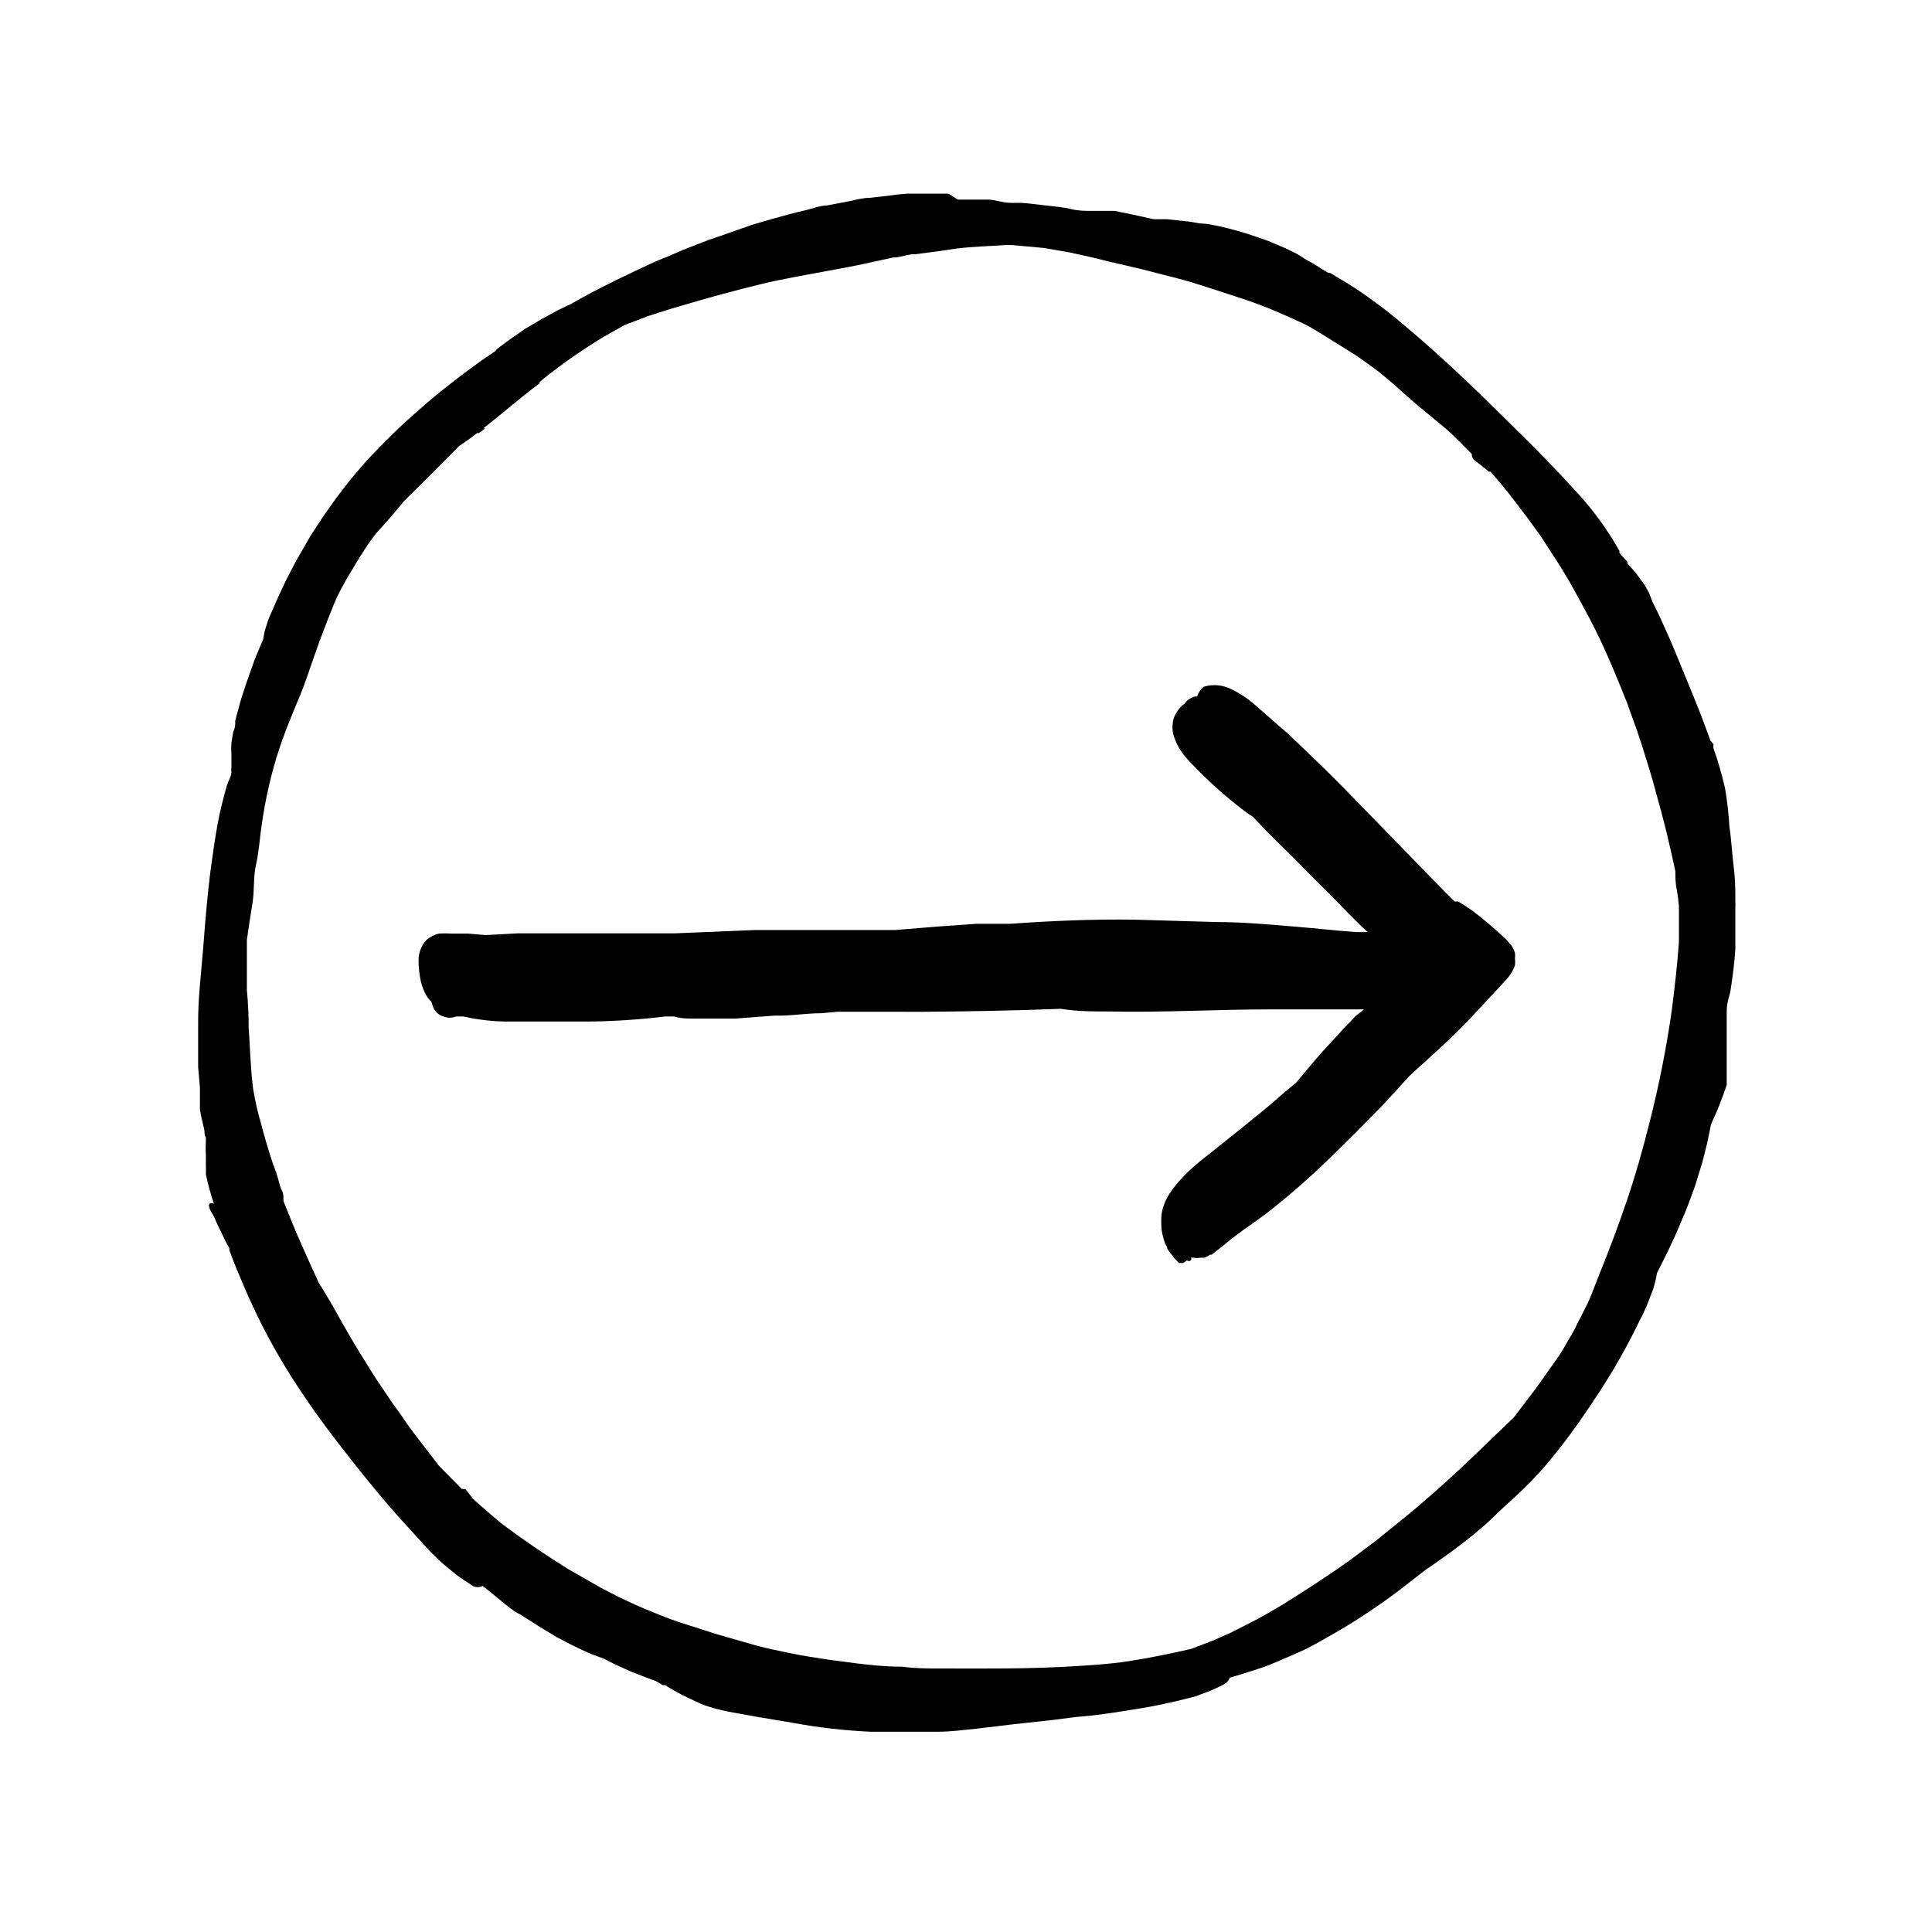 <?xml version="1.0" encoding="UTF-8"?>
<!-- Uploaded to: SVG Repo, www.svgrepo.com, Generator: SVG Repo Mixer Tools -->
<svg fill="#000000" width="800px" height="800px" version="1.1" viewBox="144 144 512 512" xmlns="http://www.w3.org/2000/svg">
 <g>
  <path d="m395.36 195.32h-5.59-5.117c-1.531 0.078-3.055 0.234-4.566 0.473l-5.512 0.629c-1.812 0-3.543 0.473-5.352 0.867l-6.141 1.18c-1.812 0-3.621 0.789-5.352 1.18-3.148 0.707-6.297 1.574-9.367 2.441l-5.117 1.496-6.219 2.207-5.039 1.73-4.328 1.652c-1.73 0.707-3.465 1.34-5.117 2.125-1.652 0.789-3.621 1.418-5.434 2.281-6.297 2.914-12.594 5.902-18.656 9.211l-3.227 1.812-1.18 0.551-2.125 1.023-1.891 1.023c-1.574 0.867-3.07 1.652-4.566 2.598l-2.441 1.418-2.441 1.73c-1.34 0.867-2.598 1.891-3.938 2.832-1.34 0.945-1.023 0.945-1.574 1.418l-3.621 2.441-5.434 4.016-4.644 3.621c-2.676 2.125-5.273 4.41-7.871 6.691s-4.879 4.488-7.242 6.848c-2.363 2.363-4.801 4.879-7.008 7.477-2.203 2.598-2.676 3.148-3.938 4.801-1.258 1.652-2.203 2.832-3.227 4.328-1.023 1.496-2.125 2.914-3.07 4.41-0.945 1.496-2.047 3.07-2.992 4.644l-2.754 4.801c-0.945 1.574-1.812 3.305-2.676 4.961-0.867 1.652-1.574 3.227-2.363 4.879-0.789 1.652-1.418 3.227-2.125 4.801-0.707 1.574-0.789 1.73-1.102 2.598l-0.867 2.754-0.387 2.133-1.891 4.488c-0.707 1.73-1.258 3.465-1.891 5.195-0.629 1.73-1.18 3.465-1.73 5.117-0.551 1.652-0.945 3.305-1.418 4.961l-0.473 1.812c0 0.945 0 1.969-0.551 2.992l-0.473 2.914 0.004-0.008c-0.078 1.051-0.078 2.102 0 3.148v3.543c-0.074 0.336-0.074 0.688 0 1.023 0 1.258-0.945 2.519-1.258 3.777-0.945 3.387-1.812 6.769-2.441 10.234-0.629 3.465-1.258 7.871-1.73 11.336-0.945 7.086-1.496 14.168-2.047 21.254-0.555 7.086-1.418 13.461-1.34 20.547v11.098l0.473 5.434v2.598 2.832c0 0.945 0.629 3.465 1.023 5.117 0.395 1.652 0 1.73 0.551 2.598v0.789c-0.078 1.391-0.078 2.781 0 4.172v2.676c0.035 0.711 0.035 1.418 0 2.125 0.551 2.754 1.34 5.434 2.125 7.871v0.004c-0.332-0.312-0.848-0.312-1.18 0-0.199 0.254-0.199 0.609 0 0.863 0 0.629 0.551 1.34 0.945 2.047 0.395 0.707 0.629 1.258 0.867 1.891l2.125 4.41h-0.004c0.398 0.863 0.848 1.703 1.34 2.516v0.551c1.34 3.621 2.832 7.164 4.328 10.629 1.496 3.465 2.992 6.535 4.566 9.684 3.188 6.227 6.762 12.246 10.707 18.027 3.938 5.902 8.266 11.57 12.676 17.16 4.41 5.59 8.816 11.02 13.539 16.215 2.363 2.598 4.644 5.117 7.164 7.871 1.258 1.258 2.441 2.441 3.777 3.621l2.676 2.203c1.574 1.34 3.387 2.363 5.039 3.543v0.004c0.836 0.434 1.836 0.434 2.676 0l2.047 1.652c1.812 1.418 3.465 2.914 5.352 4.328 1.891 1.418 1.891 1.18 2.914 1.812l4.801 3.07 4.566 2.754 2.125 1.102 1.969 1.023c1.652 0.789 3.387 1.652 5.117 2.363l3.387 1.258 1.652 0.867 1.812 0.867c1.73 0.789 3.543 1.652 5.273 2.281l2.832 1.102 1.969 0.707 1.891 1.102h0.629c1.418 0.945 2.914 1.73 4.488 2.598l4.801 2.281-0.004 0.004c1.594 0.629 3.223 1.156 4.883 1.574 3.227 0.789 6.613 1.258 9.84 1.891l9.84 1.652c6.812 1.254 13.703 2.039 20.625 2.359h3.387 3.227 11.02c3.699 0 6.848-0.473 10.234-0.789l9.84-1.18 10.785-1.18 5.434-0.707 4.961-0.473c4.094-0.473 7.871-1.102 12.281-1.812 4.41-0.707 6.613-1.258 9.84-1.969l5.352-1.34 0.945-0.395 1.73-0.629-0.004 0.004c1.59-0.609 3.144-1.32 4.644-2.125 0.695-0.375 1.227-0.992 1.496-1.73l3.148-0.945 5.195-1.652c1.652-0.551 3.305-1.258 4.961-1.969 1.652-0.707 3.856-1.652 5.746-2.519 1.891-0.867 3.148-1.574 4.723-2.441l4.41-2.519c2.914-1.652 5.746-3.465 8.582-5.352 2.832-1.891 5.668-3.856 8.422-5.984l6.691-5.195 1.73-1.18c3.07-2.125 6.141-4.328 9.133-6.691 2.992-2.363 5.512-4.488 7.871-6.848 2.363-2.363 5.352-4.801 7.871-7.398 1.34-1.258 2.598-2.676 3.856-4.016 1.258-1.34 2.363-2.754 3.543-4.172l1.496-1.891 1.891-2.441 2.992-4.094c4.016-5.746 7.871-11.57 11.336-17.711 1.812-3.227 3.543-6.535 5.117-9.84 0.395-0.707 0.707-1.34 1.023-2.047s0.945-1.969 1.258-2.992l1.18-2.992v0.004c0.453-1.418 0.797-2.863 1.023-4.332 1.496-2.914 2.914-5.746 4.25-8.66 0.789-1.652 1.496-3.387 2.203-5.039 0.707-1.652 1.418-3.305 2.047-5.039 0.629-1.73 1.258-3.305 1.812-5.039l1.652-5.352c0.945-3.387 1.73-6.848 2.363-10.312v0.004c1.617-3.394 3.008-6.894 4.172-10.469v-11.57-7.871c0-2.598 0.707-3.777 1.023-5.668 0.551-3.543 1.023-7.164 1.258-10.785v-5.59-5.59-0.004c0.043-0.441 0.043-0.891 0-1.336 0-2.992 0-5.984-0.395-8.973-0.395-2.992-0.629-7.398-1.18-11.098v-0.004c-0.199-3.43-0.594-6.848-1.18-10.234-0.82-3.57-1.844-7.094-3.07-10.547 0.043-0.184 0.043-0.371 0-0.551 0.055-0.152 0.055-0.32 0-0.473l-0.789-0.945c-0.867-2.441-1.812-4.961-2.754-7.398-0.945-2.441-2.598-6.453-3.938-9.684-1.34-3.227-2.754-6.848-4.25-10.234-1.496-3.387-2.832-6.375-4.41-9.445l-0.863-2.285-0.867-1.574-0.473-0.789-1.812-2.441 0.004 0.004c-0.805-1.051-1.672-2.047-2.598-2.992 0.023-0.156 0.023-0.316 0-0.473l-2.125-2.359c-0.035-0.184-0.035-0.371 0-0.551-3.402-6.062-7.555-11.668-12.359-16.691-4.644-5.117-9.523-10.078-14.406-14.879-9.84-9.762-19.68-19.445-30.309-28.262-2.754-2.363-5.59-4.644-8.5-6.691v0.004c-2.801-2.078-5.719-3.996-8.738-5.746l-2.363-1.418h-0.473l-1.574-0.945c-1.449-0.965-2.945-1.859-4.484-2.676-0.863-0.598-1.754-1.152-2.676-1.652l-2.598-1.258-2.598-1.102-2.047-0.867-3.148-1.102-2.363-0.789c-3.176-1.008-6.41-1.82-9.684-2.441-0.988-0.172-1.988-0.277-2.992-0.312l-2.754-0.473-5.824-0.629h-3.621l-5.273-1.18-5.039-1.027h-5.984c-1.812 0-3.621 0-5.512-0.473-1.891-0.473-4.328-0.707-6.535-0.945-2.203-0.234-4.328-0.551-6.535-0.707h-2.988c-1.891 0-3.699-0.707-5.59-0.867h-8.422zm-108.71 50.539m-57.781 67.543c1.18-3.148 2.363-6.219 3.621-9.289 1.258-3.07 2.125-4.328 3.227-6.453l3.543-5.902c1.102-1.652 2.125-3.387 3.305-4.961 1.18-1.574 1.891-2.363 2.914-3.465 1.023-1.102 2.125-2.363 3.148-3.621l1.812-2.125 0.395-0.551 7.398-7.32 7.398-7.477 2.832-1.969 1.969-1.496h0.473l1.18-0.867 0.473-0.395h-0.473c4.879-3.777 9.523-7.871 14.328-11.492l0.789-0.551h-0.473l1.18-0.945h0.004c-0.184 0.035-0.371 0.035-0.551 0h0.473-0.004c5.133-4.098 10.523-7.859 16.141-11.258l5.59-3.148 6.219-2.363c3.305-1.102 6.613-2.125 9.918-3.07 6.691-1.969 13.383-3.777 20.152-5.434 3.227-0.789 6.535-1.418 9.84-2.047l9.762-1.812c3.465-0.629 6.769-1.258 10.156-2.047l5.117-1.102c1.652 0 3.227-0.629 4.879-0.867h-0.789 1.812l5.984-0.789 4.801-0.707c4.328-0.551 8.738-0.629 13.145-0.945h1.574l8.582 0.789 6.769 1.18c3.305 0.707 6.613 1.418 9.84 2.281l9.445 2.203 5.195 1.34c3.465 0.867 6.848 1.73 10.234 2.832l9.684 3.148c2.992 0.945 5.984 2.047 8.895 3.227 2.914 1.18 5.039 2.203 7.871 3.465 2.832 1.258 4.961 2.754 7.32 4.172l7.32 4.566c2.047 1.418 4.172 2.914 6.141 4.41 1.812 1.496 3.543 2.914 5.273 4.488 1.73 1.574 5.117 4.566 7.871 6.769l5.039 4.172c2.203 2.047 4.328 4.172 6.453 6.375v0.473l0.004 0.008c0.102 0.418 0.32 0.801 0.629 1.102l2.363 1.812 1.496 1.258h0.473c1.652 1.891 3.305 3.856 4.879 5.824l3.543 4.644c1.34 1.652 2.519 3.465 3.777 5.117s1.969 2.914 2.914 4.328l2.754 4.25c1.812 2.832 3.543 5.824 5.117 8.738 1.574 2.914 3.305 5.984 4.801 9.055 0.789 1.574 1.574 3.227 2.281 4.801 0.707 1.574 1.574 3.465 2.281 5.195 0.707 1.73 2.125 4.961 3.07 7.477l0.004 0.004c0.566 1.285 1.066 2.598 1.496 3.938l1.891 5.273c0.84 2.414 1.625 4.856 2.363 7.32 0.945 2.992 1.891 6.062 2.676 9.133 1.969 6.848 3.621 13.777 5.117 20.781 0 1.652 0 3.305 0.395 4.961h-0.004c0.262 1.457 0.445 2.93 0.551 4.406v9.367c-0.395 5.902-1.102 11.73-1.812 17.555h0.004c-1.453 10.312-3.477 20.535-6.062 30.625-1.73 6.848-3.621 13.617-5.902 20.309s-4.566 12.832-7.164 19.207l-2.676 6.848c-1.023 2.203-2.125 4.328-3.227 6.453l-0.004 0.004c-0.656 1.402-1.391 2.769-2.203 4.094-0.945 1.574-1.812 3.227-2.832 4.723l-5.902 8.344-5.984 7.871-5.434 5.195c-4.961 4.879-10.078 9.684-15.273 14.328-2.598 2.203-5.117 4.488-7.871 6.691l-7.871 6.375-6.926 5.195c-5.746 4.094-11.57 7.871-17.633 11.652-2.914 1.73-5.824 3.465-8.816 4.961l-5.117 2.598-4.41 1.969-6.141 2.363c-5.434 1.258-10.863 2.363-16.375 3.227-5.512 0.867-12.281 1.258-18.5 1.574s-13.227 0.395-19.836 0.395l-11.258-0.004c-3.543 0-7.086 0-10.547-0.473-6.613 0-13.145-1.023-19.758-1.891-3.07-0.473-6.297-0.945-9.367-1.574-3.07-0.629-6.613-1.34-9.84-2.203l-10.391-2.992-9.84-3.148c-3.07-1.023-5.984-2.281-8.973-3.465h0.395-0.945 0.551l-2.519-1.102-4.41-2.047-4.723-2.441-8.816-5.039c-5.824-3.621-11.492-7.477-17.004-11.57l-2.047-1.652-4.25-3.699h-0.004c-0.691-0.562-1.348-1.168-1.965-1.809l-1.891-2.441h-0.473c-0.148-0.07-0.324-0.07-0.473 0l-6.062-6.141c-3.07-4.094-6.219-7.871-9.211-12.203-1.023-1.574-2.125-3.07-3.227-4.566l-3.07-4.566c-1.023-1.418-1.969-2.992-2.914-4.488-0.945-1.496-1.891-3.07-2.832-4.566-1.812-2.914-3.465-5.902-5.195-8.895-0.789-1.496-1.652-2.914-2.441-4.328l-1.652-2.754c-0.336-0.637-0.73-1.242-1.18-1.809-2.047-4.488-4.094-8.973-6.062-13.539-1.18-2.832-2.363-5.668-3.465-8.5v-0.004c0.031-0.234 0.031-0.473 0-0.707 0-0.707 0-1.418-0.473-2.203-0.473-0.789-0.867-3.07-1.418-4.566-0.551-1.496-1.023-2.676-1.418-4.016-0.945-2.914-1.812-5.902-2.598-8.895h0.004c-0.902-3.074-1.613-6.203-2.125-9.367-0.707-5.434-0.789-10.785-1.18-16.215 0-3.305-0.156-6.613-0.473-9.918v-5.273-5.195-2.832c0.473-3.227 0.945-6.535 1.496-9.84 0.551-3.312 0.156-6.856 0.941-10.16 0.789-3.305 0.945-7.008 1.496-10.469v-0.004c0.953-6.84 2.504-13.586 4.644-20.152 1.102-3.305 2.363-6.535 3.699-9.762 1.34-3.227 2.676-6.375 3.777-9.605 1.105-3.227 2.207-6.453 3.387-9.68z"/>
  <path d="m477.38 331.51c2.598 2.203 5.039 4.488 7.871 6.848 4.961 4.723 9.918 9.445 14.719 14.328l14.801 15.191c4.879 5.039 9.762 10.078 14.719 15.035h0.945l0.004 0.004c1.438 0.844 2.832 1.762 4.172 2.754 2.746 2.086 5.371 4.32 7.871 6.691 0.586 0.492 1.113 1.047 1.574 1.652 0.68 0.707 1.168 1.574 1.418 2.519 0.074 0.469 0.074 0.949 0 1.418 0.082 0.625 0.082 1.262 0 1.887-0.559 1.535-1.445 2.934-2.598 4.094l-1.812 1.969-7.32 7.871c-2.363 2.441-4.723 4.801-7.164 7.086-2.441 2.281-5.273 4.801-7.871 7.164l-1.18 1.102-6.535 7.164c-5.117 5.273-10.312 10.547-15.742 15.742-5.012 4.805-10.27 9.352-15.742 13.621-3.699 2.754-7.871 5.434-11.098 8.266l-2.125 1.652-1.18 0.945h-0.477c-0.43 0.336-0.906 0.602-1.418 0.785h-1.18c-0.574 0.117-1.16 0.117-1.734 0h-0.707c0.172 0.207 0.172 0.504 0 0.711-0.293 0.25-0.73 0.25-1.023 0l-1.023 0.707h-1.102l-1.34-1.418c-0.188-0.301-0.398-0.59-0.629-0.863l-0.395-0.473-0.707-0.945s0-0.629-0.395-1.023c-0.219-0.484-0.402-0.984-0.551-1.496-0.293-0.977-0.504-1.98-0.629-2.992-0.078-1.152-0.078-2.309 0-3.465 0.27-2.023 0.996-3.961 2.125-5.668 0.992-1.52 2.125-2.941 3.387-4.25 1.074-1.18 2.231-2.285 3.461-3.305 1.34-1.18 2.754-2.281 4.172-3.387l7.871-6.297c3.777-3.07 7.871-6.297 11.336-9.445l3.387-2.832c2.363-2.832 4.723-5.668 7.164-8.422l5.434-5.902 3.148-3.305 2.203-1.73h-4.566-20.547c-14.168 0-28.34 0.867-42.586 0.551-4.172 0-8.344 0-12.594-0.707-12.203 0.473-24.402 0.707-36.605 0.789l-22.516-0.012-4.488 0.395c-3.465 0-6.926 0.551-10.391 0.629h-1.891l-10.469 0.789h-10.863c-1.812 0-3.543 0-5.273-0.551h-2.519c-6.816 0.836-13.676 1.281-20.547 1.336h-9.84-9.996c-2.922 0.051-5.844-0.133-8.738-0.551-1.402-0.188-2.797-0.449-4.172-0.785h-2.047c-1.059 0.426-2.246 0.426-3.305 0-1.027-0.297-1.898-0.973-2.441-1.891-0.203-0.348-0.363-0.715-0.473-1.102l-0.316-0.945c-0.457-0.414-0.855-0.891-1.18-1.418-0.238-0.375-0.449-0.77-0.629-1.18-0.395-0.863-0.711-1.758-0.945-2.676-0.406-1.836-0.617-3.711-0.629-5.59-0.035-2.043 0.727-4.019 2.125-5.512 0.934-0.793 2.039-1.359 3.227-1.652 1.102-0.082 2.207-0.082 3.309 0h4.566l4.488 0.395 8.66-0.473h10.469 10.547 20.625l21.02-0.867h20.781 10.785 5.746c7.164-0.629 14.25-1.18 21.41-1.652h8.977c11.02-0.789 21.965-1.258 32.984-1.102l21.648 0.629c6.848 0 13.699 0.629 20.469 1.18 6.769 0.551 11.18 1.102 16.766 1.496h2.914l-1.496-1.418c-2.441-2.363-4.879-4.879-7.242-7.32-2.363-2.441-4.801-4.723-7.086-7.086-2.281-2.363-4.961-5.039-7.477-7.477-2.519-2.441-4.801-4.801-7.164-7.32h-0.004c-0.688-0.402-1.344-0.848-1.969-1.34-1.418-1.023-2.754-2.125-4.094-3.227-2.754-2.281-5.352-4.644-7.871-7.164-1.18-1.18-2.363-2.363-3.465-3.621-1.148-1.27-2.106-2.703-2.832-4.25-0.312-0.691-0.574-1.398-0.789-2.125-0.316-1.293-0.316-2.644 0-3.938 0.18-0.637 0.445-1.242 0.789-1.809 0.324-0.574 0.723-1.102 1.18-1.574 0.285-0.348 0.633-0.645 1.023-0.867l0.551-0.707c0.605-0.516 1.297-0.914 2.047-1.184h0.707c0.32-1.012 0.922-1.914 1.734-2.598 2.488-0.75 5.172-0.496 7.477 0.711 2.531 1.254 4.867 2.871 6.926 4.801z"/>
 </g>
</svg>